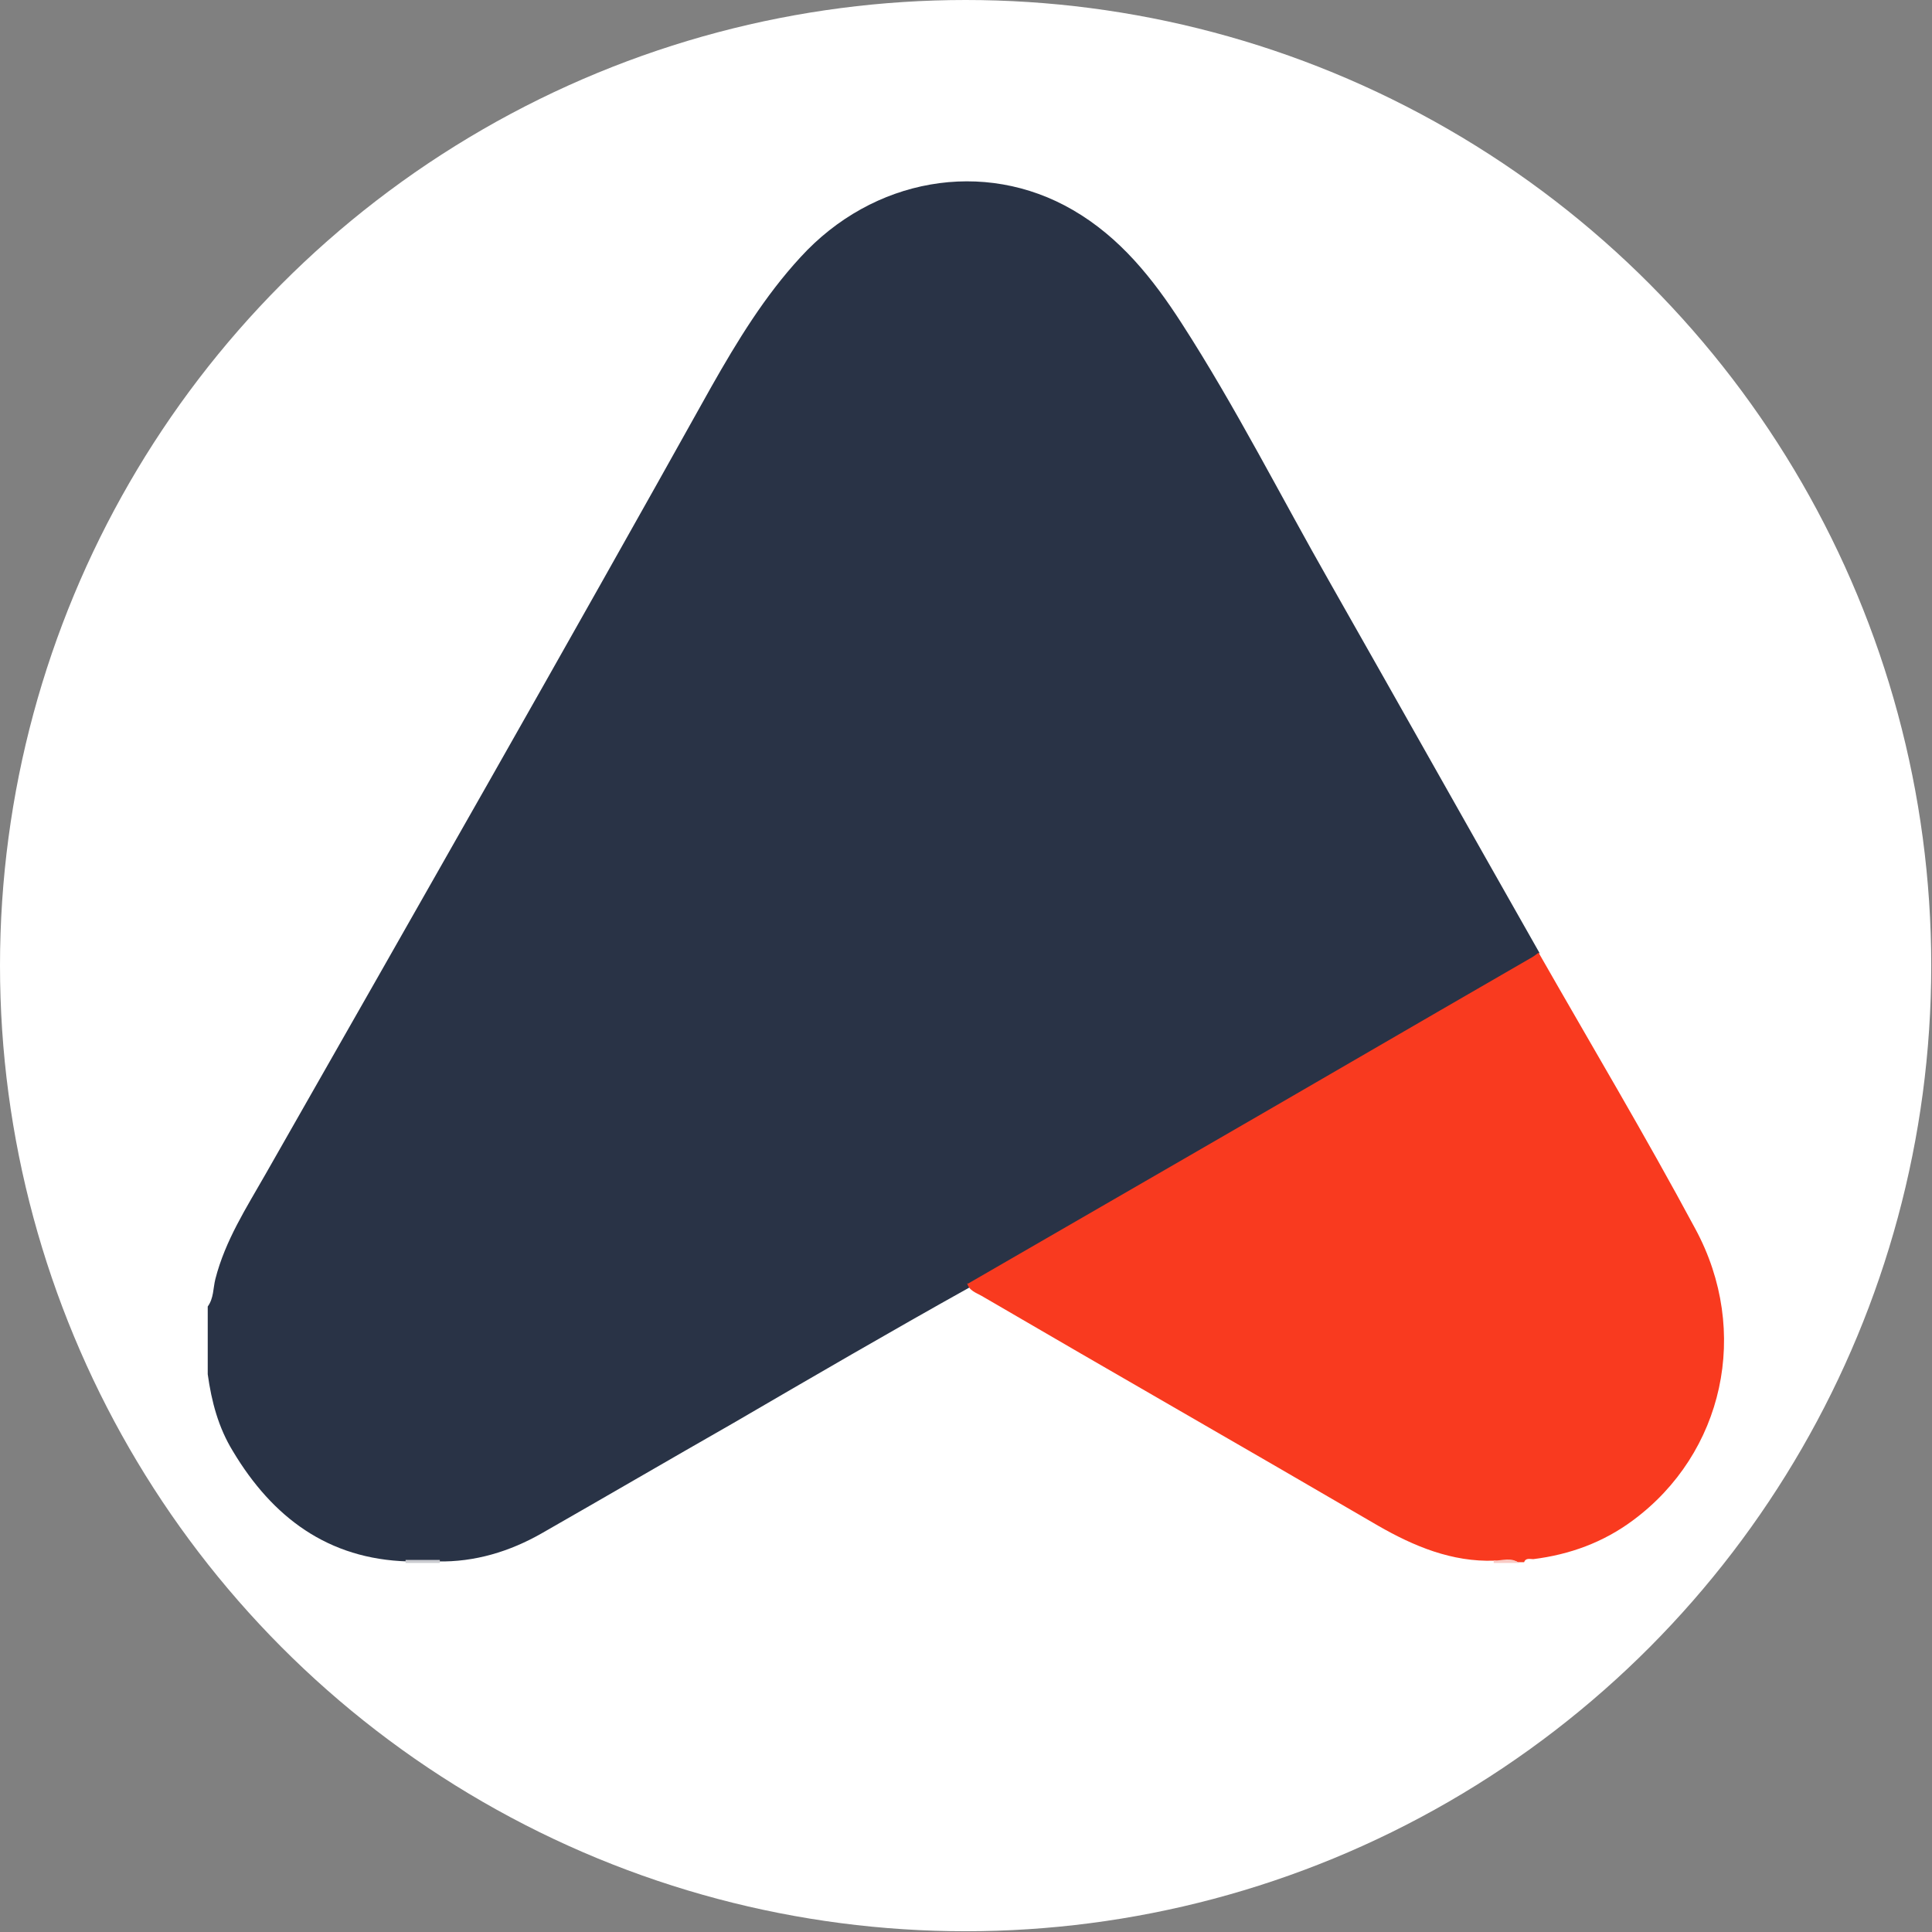 <?xml version="1.0" encoding="UTF-8"?>
<svg id="_Слой_2" data-name="Слой 2" xmlns="http://www.w3.org/2000/svg" viewBox="0 0 25.39 25.39">
  <rect x="0" y="0" width="25.39" height="25.39" fill="#808080" stroke="none"/>
  <defs>
    <style>
      .cls-1 {
        fill: #f93a1f;
      }

      .cls-2 {
        fill: #f9cac4;
      }

      .cls-3 {
        fill: #fff;
      }

      .cls-4 {
        fill: #cacbd0;
      }

      .cls-5 {
        fill: #293346;
      }
    </style>
  </defs>
  <g id="_Слой_1-2" data-name="Слой 1">
    <g>
      <circle class="cls-3" cx="12.69" cy="12.69" r="12.69"/>
      <g>
        <path class="cls-5" d="M2.73,17.17c.08-.11,.07-.24,.1-.36,.13-.51,.41-.94,.66-1.38,1.96-3.44,3.93-6.89,5.86-10.35,.34-.6,.7-1.19,1.17-1.7,.95-1.04,2.41-1.3,3.58-.62,.62,.36,1.05,.9,1.43,1.49,.71,1.1,1.3,2.27,1.95,3.41,.92,1.62,1.83,3.24,2.75,4.86-.03,.1-.11,.13-.19,.17-1.06,.63-2.14,1.24-3.21,1.86-1.18,.68-2.37,1.36-3.55,2.05-.18,.1-.37,.2-.54,.32-1.04,.58-2.07,1.18-3.1,1.78-.84,.48-1.68,.97-2.52,1.45-.42,.24-.88,.38-1.37,.37-.13,0-.26,0-.39,0-1.05-.03-1.78-.58-2.3-1.45-.19-.31-.28-.65-.33-1.01v-.89Z"/>
        <path class="cls-1" d="M12.72,16.87c.9-.52,1.8-1.04,2.7-1.56,1.56-.9,3.12-1.81,4.68-2.71,.04-.02,.08-.05,.12-.08,.69,1.21,1.4,2.4,2.06,3.63,.73,1.35,.37,2.95-.82,3.83-.39,.29-.83,.45-1.31,.51-.04,0-.1-.02-.12,.04h-.08c-.1-.05-.21,0-.31-.02-.56,.02-1.06-.19-1.53-.46-1.73-1.01-3.48-2.01-5.21-3.02-.07-.04-.17-.07-.19-.17Z"/>
        <path class="cls-4" d="M5.33,20.54s0-.02,0-.04h.45s0,.02,0,.04h-.45Z"/>
        <path class="cls-2" d="M19.63,20.54s0-.02,0-.03c.11,0,.23-.05,.33,.03h-.33Z"/>
      </g>
    </g>
  </g>
</svg>